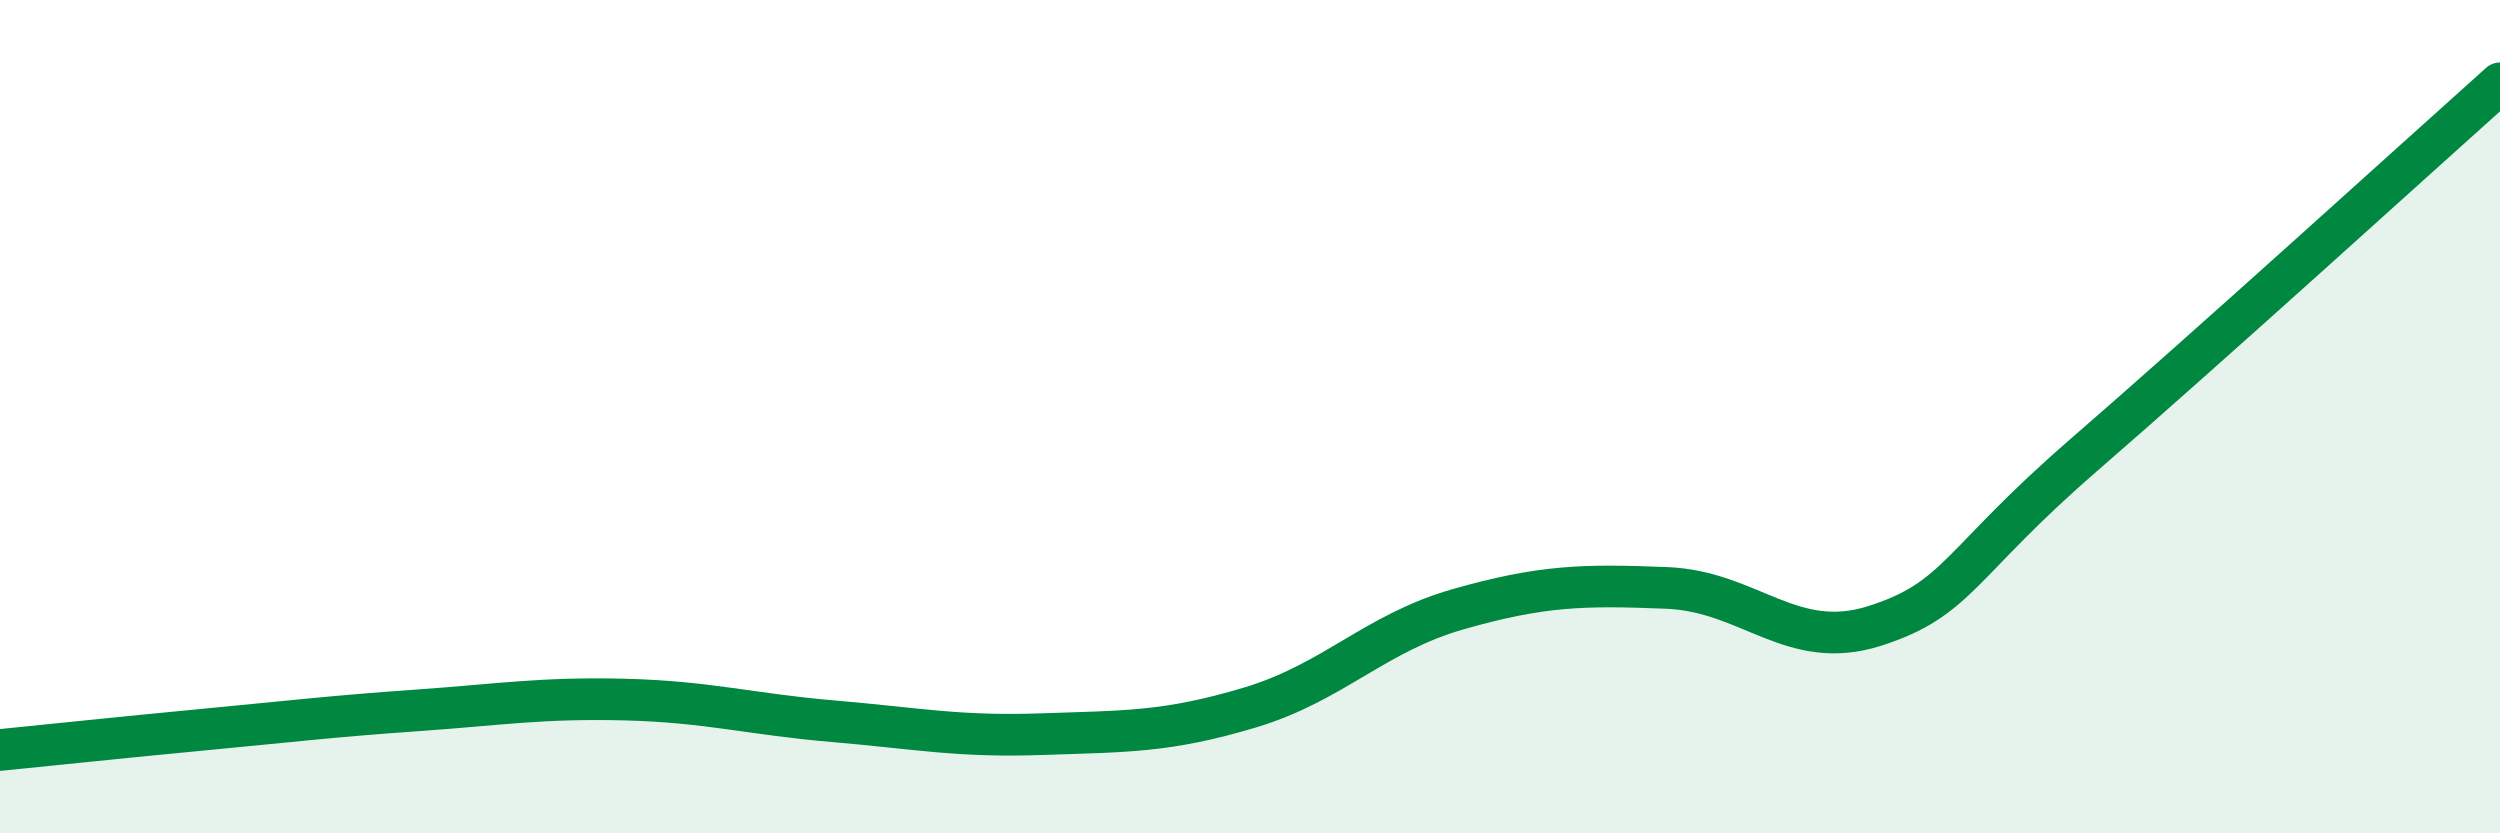 
    <svg width="60" height="20" viewBox="0 0 60 20" xmlns="http://www.w3.org/2000/svg">
      <path
        d="M 0,18 C 1,17.9 3,17.69 5,17.5 C 7,17.31 8,17.19 10,17.05 C 12,16.91 13,16.74 15,16.79 C 17,16.84 18,17.14 20,17.31 C 22,17.48 23,17.69 25,17.62 C 27,17.55 28,17.58 30,16.98 C 32,16.38 33,15.19 35,14.62 C 37,14.05 38,14.03 40,14.11 C 42,14.19 43,15.66 45,15.02 C 47,14.38 47,13.53 50,10.93 C 53,8.33 58,3.79 60,2L60 20L0 20Z"
        fill="#008740"
        opacity="0.1"
        stroke-linecap="round"
        stroke-linejoin="round"
      />
      <path
        d="M 0,18 C 1,17.9 3,17.69 5,17.5 C 7,17.31 8,17.19 10,17.05 C 12,16.91 13,16.74 15,16.79 C 17,16.84 18,17.14 20,17.31 C 22,17.48 23,17.69 25,17.62 C 27,17.55 28,17.58 30,16.98 C 32,16.38 33,15.19 35,14.62 C 37,14.05 38,14.03 40,14.11 C 42,14.19 43,15.66 45,15.02 C 47,14.38 47,13.53 50,10.93 C 53,8.33 58,3.79 60,2"
        stroke="#008740"
        stroke-width="1"
        fill="none"
        stroke-linecap="round"
        stroke-linejoin="round"
      />
    </svg>
  